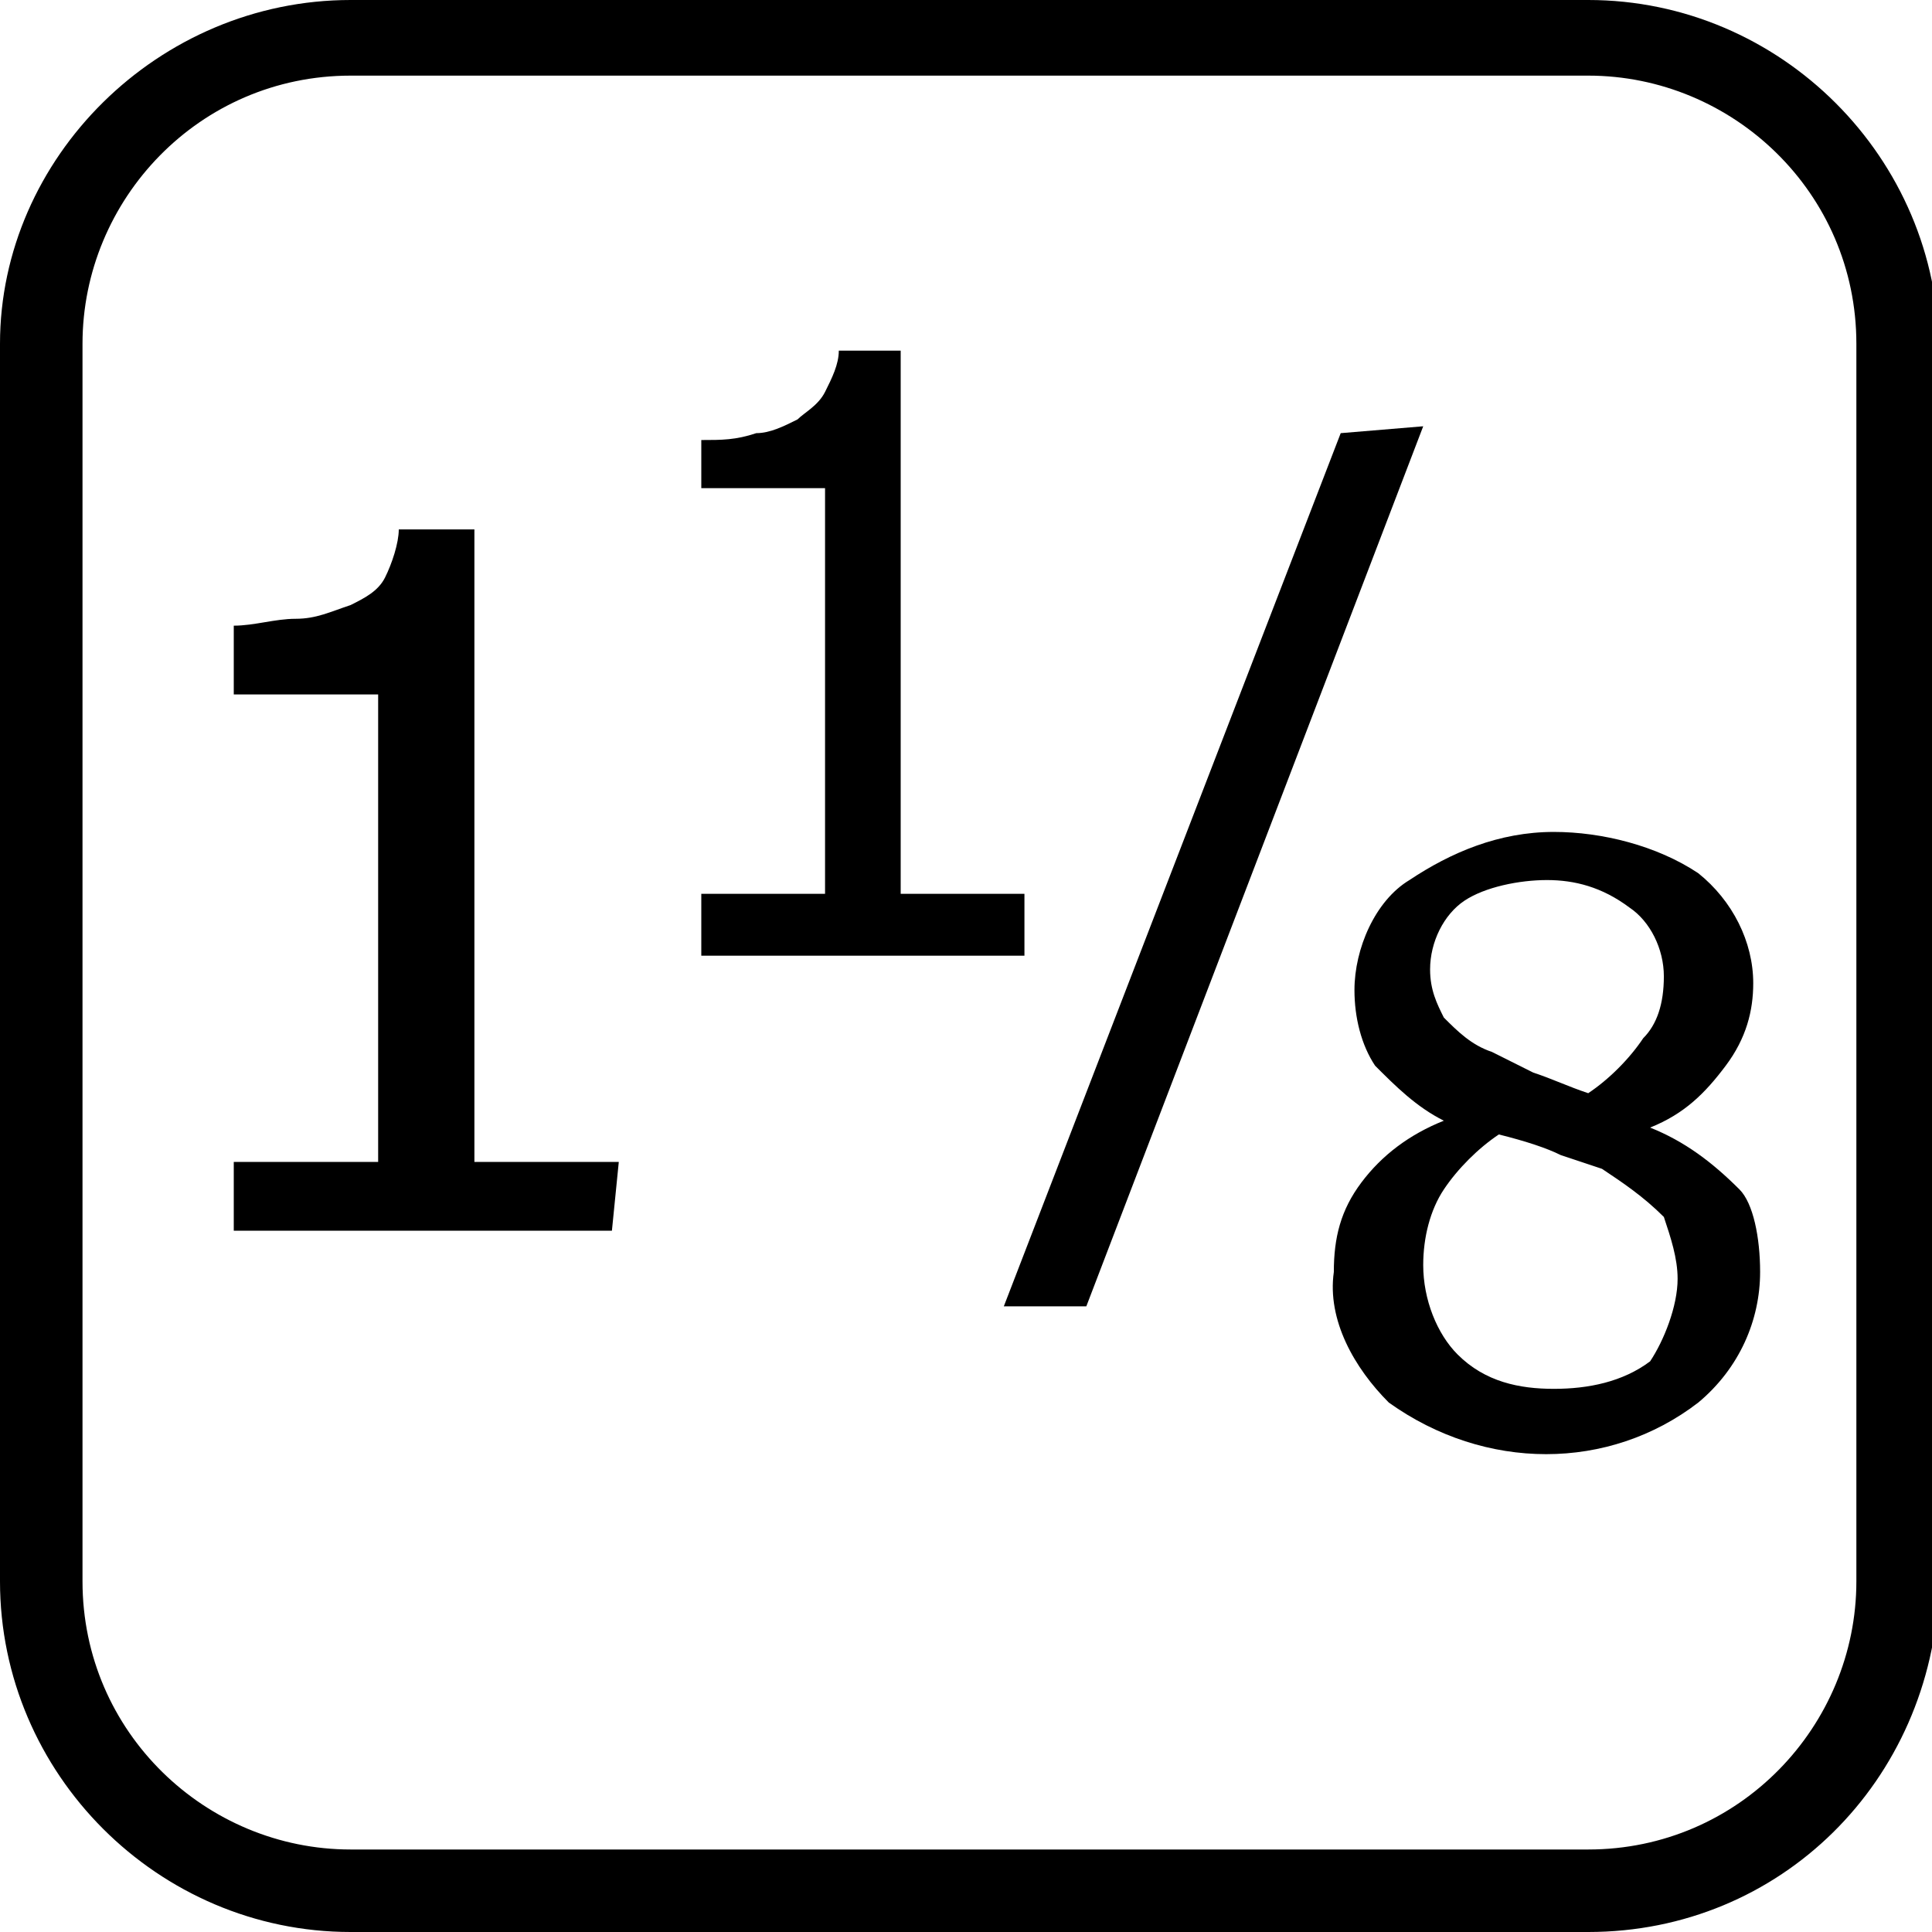 <?xml version="1.0" encoding="utf-8"?>
<!-- Generator: Adobe Illustrator 26.2.1, SVG Export Plug-In . SVG Version: 6.00 Build 0)  -->
<svg version="1.1" id="Layer_1" xmlns="http://www.w3.org/2000/svg" xmlns:xlink="http://www.w3.org/1999/xlink" x="0px" y="0px"
	 viewBox="0 0 28.1 28.1" style="enable-background:new 0 0 28.1 28.1;" xml:space="preserve">
<path d="M8.9,17.9H3.4v-1h2.1v-6.8H3.4v-1C3.7,9.1,4,9,4.3,9c0.3,0,0.5-0.1,0.8-0.2c0.2-0.1,0.4-0.2,0.5-0.4
	c0.1-0.2,0.2-0.5,0.2-0.7h1.1v9.2h2.1L8.9,17.9z"/>
<path d="M14.9,13.9h-4.7V13h1.8V7.1h-1.8V6.4c0.3,0,0.5,0,0.8-0.1c0.2,0,0.4-0.1,0.6-0.2C11.7,6,11.9,5.9,12,5.7
	c0.1-0.2,0.2-0.4,0.2-0.6h0.9V13h1.8L14.9,13.9z"/>
<path d="M20.7,6.2L15.8,19h-1.2l4.9-12.7L20.7,6.2z"/>
<path d="M25.6,18.5c0,0.7-0.3,1.4-0.9,1.9c-1.3,1-3.1,1-4.5,0c-0.5-0.5-0.9-1.2-0.8-1.9c0-0.5,0.1-0.9,0.4-1.3
	c0.3-0.4,0.7-0.7,1.2-0.9l0,0c-0.4-0.2-0.7-0.5-1-0.8c-0.2-0.3-0.3-0.7-0.3-1.1c0-0.6,0.3-1.3,0.8-1.6c0.6-0.4,1.3-0.7,2.1-0.7
	c0.7,0,1.5,0.2,2.1,0.6c0.5,0.4,0.8,1,0.8,1.6c0,0.4-0.1,0.8-0.4,1.2c-0.3,0.4-0.6,0.7-1.1,0.9l0,0c0.5,0.2,0.9,0.5,1.3,0.9
	C25.5,17.5,25.6,18,25.6,18.5z M24.4,18.6c0-0.3-0.1-0.6-0.2-0.9c-0.3-0.3-0.6-0.5-0.9-0.7l-0.6-0.2c-0.2-0.1-0.5-0.2-0.9-0.3
	c-0.3,0.2-0.6,0.5-0.8,0.8c-0.2,0.3-0.3,0.7-0.3,1.1c0,0.5,0.2,1,0.5,1.3c0.4,0.4,0.9,0.5,1.4,0.5c0.5,0,1-0.1,1.4-0.4
	C24.2,19.5,24.4,19,24.4,18.6z M24.2,14.2c0-0.4-0.2-0.8-0.5-1c-0.4-0.3-0.8-0.4-1.2-0.4c-0.4,0-0.9,0.1-1.2,0.3
	c-0.3,0.2-0.5,0.6-0.5,1c0,0.3,0.1,0.5,0.2,0.7c0.2,0.2,0.4,0.4,0.7,0.5l0.6,0.3c0.3,0.1,0.5,0.2,0.8,0.3c0.3-0.2,0.6-0.5,0.8-0.8
	C24.1,14.9,24.2,14.6,24.2,14.2z"/>
<path d="M23.1,28.1h-18c-2.8,0-5.1-2.3-5.1-5.1v-18C0,2.3,2.3,0,5.1,0h18c2.8,0,5.1,2.3,5.1,5.1v18C28.1,25.9,25.9,28.1,23.1,28.1z
	 M5.1,1.1c-2.2,0-3.9,1.8-3.9,3.9v18c0,2.2,1.8,3.9,3.9,3.9h18c2.2,0,3.9-1.8,3.9-3.9v-18c0-2.2-1.8-3.9-3.9-3.9L5.1,1.1z"/>
</svg>
